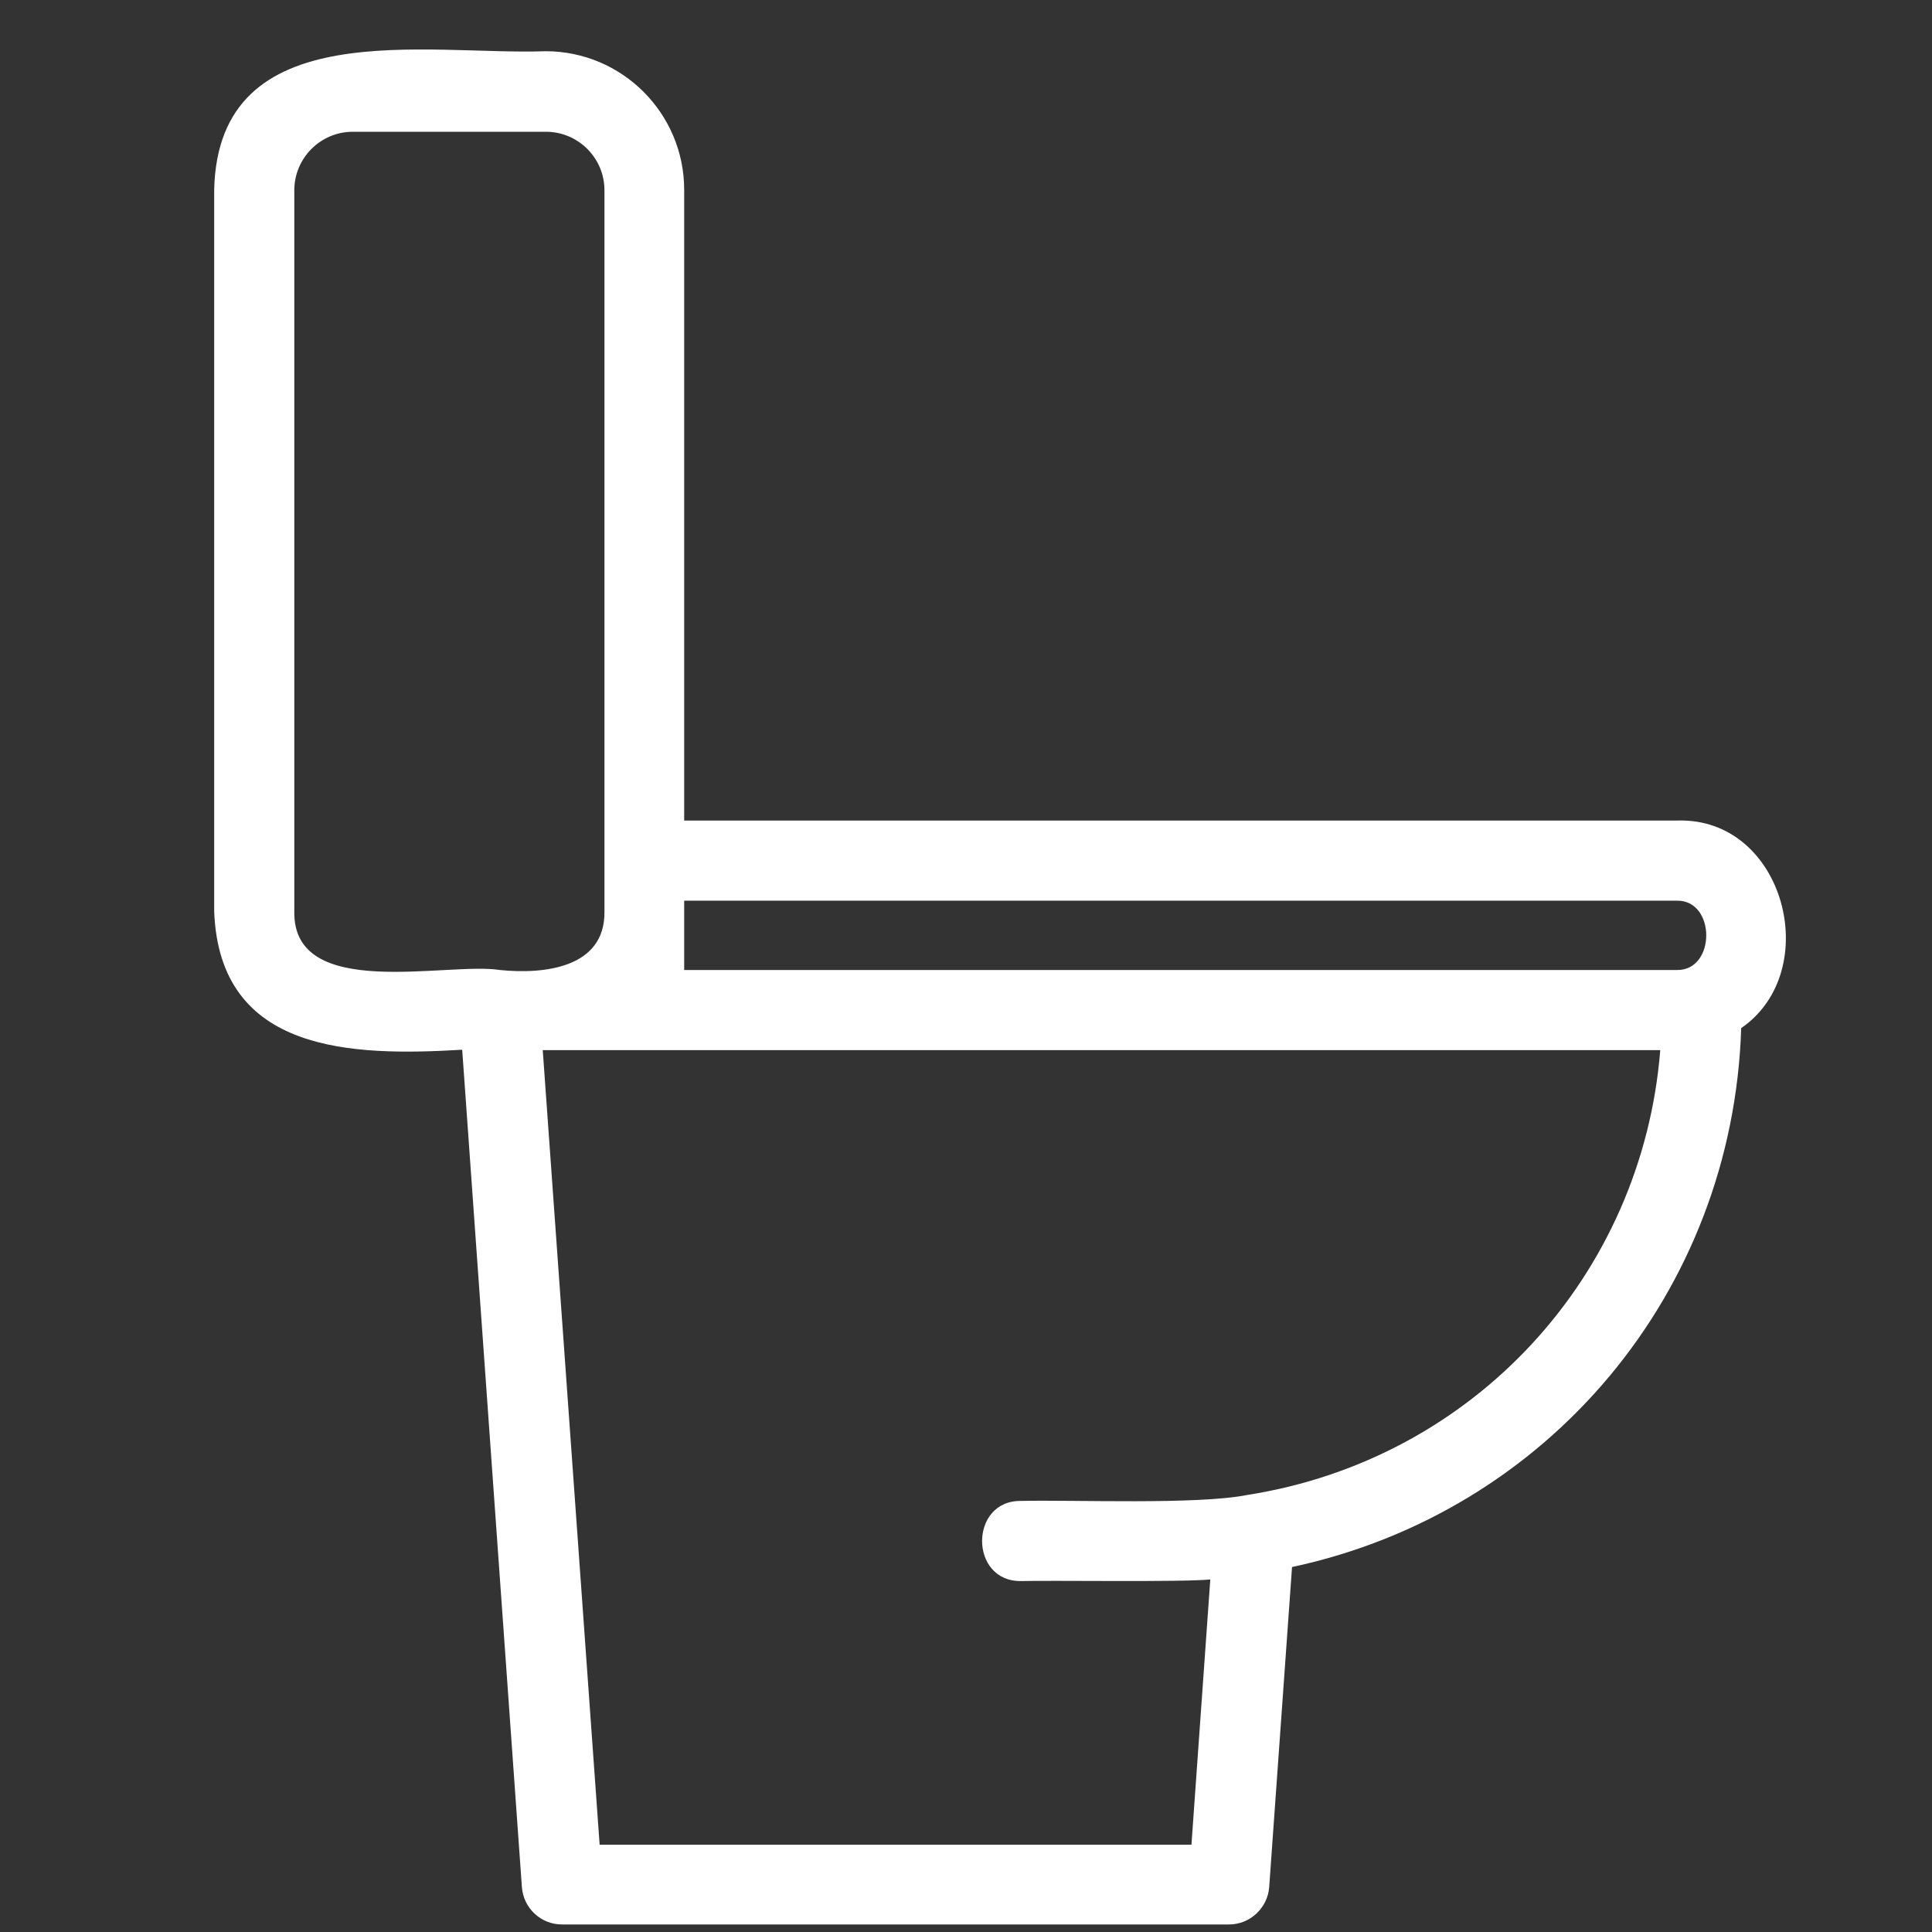 <svg xmlns="http://www.w3.org/2000/svg" xmlns:xlink="http://www.w3.org/1999/xlink" width="1080" zoomAndPan="magnify" viewBox="0 0 810 810" height="1080" preserveAspectRatio="xMidYMid meet" version="1.0"><rect x="0" y="0" width="810" height="810" fill="#333333" stroke="none"/><defs><clipPath id="79d6e86aaf"><path d="M 89.961 20 L 749 20 L 749 807 L 89.961 807 Z M 89.961 20 " clip-rule="nonzero"/></clipPath><clipPath id="01ac80e0bb"><path d="M 210.125 420.797 L 218.926 420.797 L 218.926 429.836 L 210.125 429.836 Z M 210.125 420.797 " clip-rule="nonzero"/></clipPath><clipPath id="9e3fc5e8ba"><path d="M 218.926 423.898 C 218.773 427.051 217.426 428.773 216.523 429.301 C 215.852 429.75 215.176 429.898 214.426 429.75 C 213.301 429.523 211.5 428.398 210.824 427.574 C 210.301 426.977 210.148 426.301 210.148 425.477 C 210.227 424.426 211.125 422.477 211.875 421.727 C 212.477 421.125 213.074 420.824 213.824 420.824 C 214.949 420.75 217.875 422.023 217.875 422.023 " clip-rule="nonzero"/></clipPath></defs><g clip-path="url(#79d6e86aaf)"><path fill="#ffffff" d="M 703.133 344.02 L 286.848 344.02 L 286.848 79.598 C 286.848 47.512 260.809 21.473 228.723 21.473 C 179.5 23.32 91.473 5.012 89.793 79.598 C 89.793 79.598 89.793 381.984 89.793 381.984 C 91.977 441.789 147.918 442.797 193.777 440.109 L 218.809 791.215 C 219.48 799.949 226.707 806.836 235.609 806.836 L 515.316 806.836 C 524.051 806.836 531.441 799.949 532.113 791.215 L 541.691 656.988 C 649.207 633.973 726.48 541.746 730.008 431.039 C 764.953 407.016 748.152 342.508 703.133 344.02 Z M 703.133 377.617 C 719.426 377.449 719.426 406.848 703.133 406.68 L 286.848 406.68 C 286.848 403.488 286.848 380.305 286.848 377.617 Z M 123.391 382.152 L 123.391 79.766 C 123.391 66.328 134.309 55.242 147.918 55.242 L 228.891 55.242 C 242.328 55.242 253.418 66.16 253.418 79.766 L 253.418 382.152 C 253.754 406.008 227.715 408.527 209.57 406.68 C 187.73 403.152 122.719 419.953 123.391 382.152 Z M 523.043 626.75 C 502.043 630.949 450.305 628.766 428.129 629.27 C 406.289 628.934 406.289 663.203 428.129 662.867 C 440.727 662.531 495.996 663.371 507.422 662.195 L 499.523 773.406 L 251.398 773.406 L 227.547 440.277 C 228.555 440.277 269.039 440.277 270.047 440.277 C 270.047 440.277 696.074 440.277 696.074 440.277 C 688.516 534.691 618.125 611.797 523.043 626.75 Z M 523.043 626.75 " fill-opacity="1" fill-rule="nonzero"/></g><g clip-path="url(#01ac80e0bb)"><g clip-path="url(#9e3fc5e8ba)"><path fill="#ffffff" d="M 207.148 417.824 L 222.074 417.824 L 222.074 432.75 L 207.148 432.75 Z M 207.148 417.824 " fill-opacity="1" fill-rule="nonzero"/></g></g></svg>